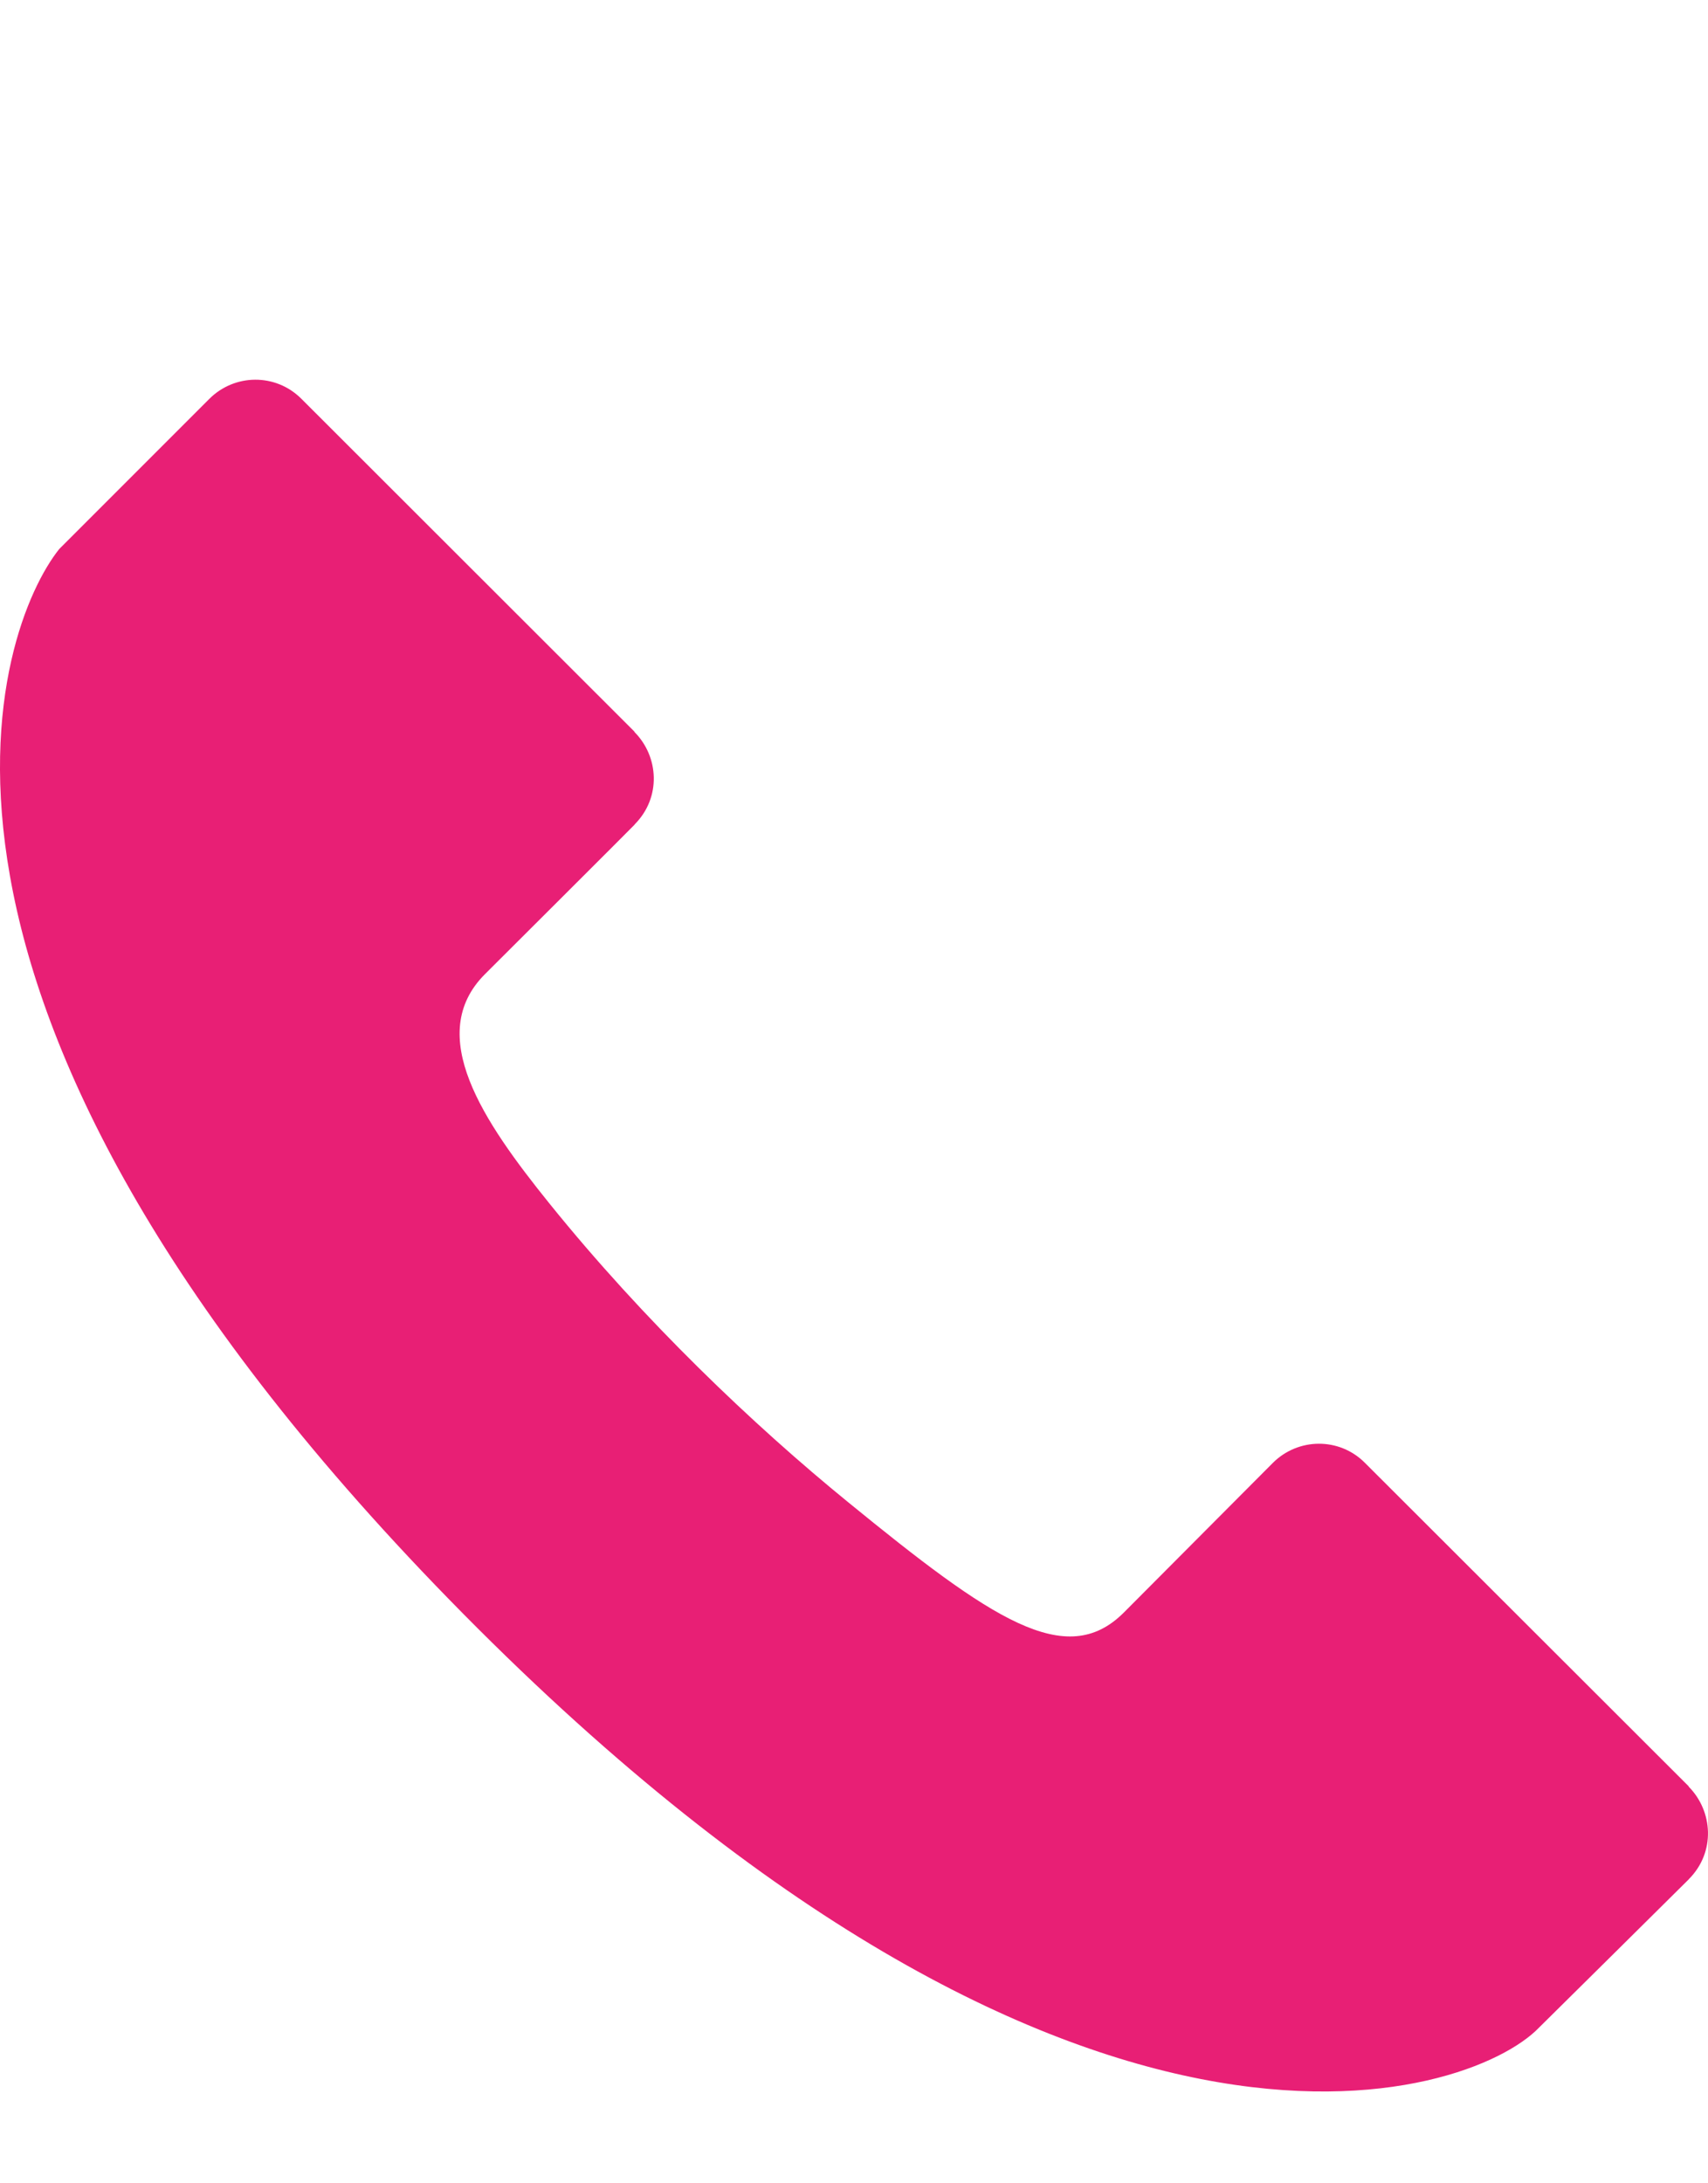 <svg width="18" height="23" viewBox="0 0 18 23" fill="none" xmlns="http://www.w3.org/2000/svg">
<path d="M17.796 18.821V18.817C17.796 18.817 14.385 15.411 14.383 15.409C14.113 15.139 13.68 15.145 13.414 15.411L11.844 16.987C11.234 17.598 10.447 17.056 8.937 15.824C7.937 15.009 6.787 13.914 5.79 12.678C5.091 11.811 4.472 10.901 5.111 10.262C5.113 10.26 6.688 8.69 6.687 8.688L6.688 8.685C6.971 8.402 6.944 7.969 6.686 7.711V7.707C6.686 7.707 3.177 4.202 3.175 4.2C2.904 3.93 2.472 3.936 2.206 4.202L0.624 5.784C-0.027 6.599 -1.475 10.485 4.732 16.848C11.272 23.551 15.491 22.117 16.218 21.361C16.218 21.361 17.797 19.8 17.797 19.798L17.799 19.795C18.081 19.512 18.053 19.08 17.796 18.821Z" fill="#E81F75"/>
</svg>
